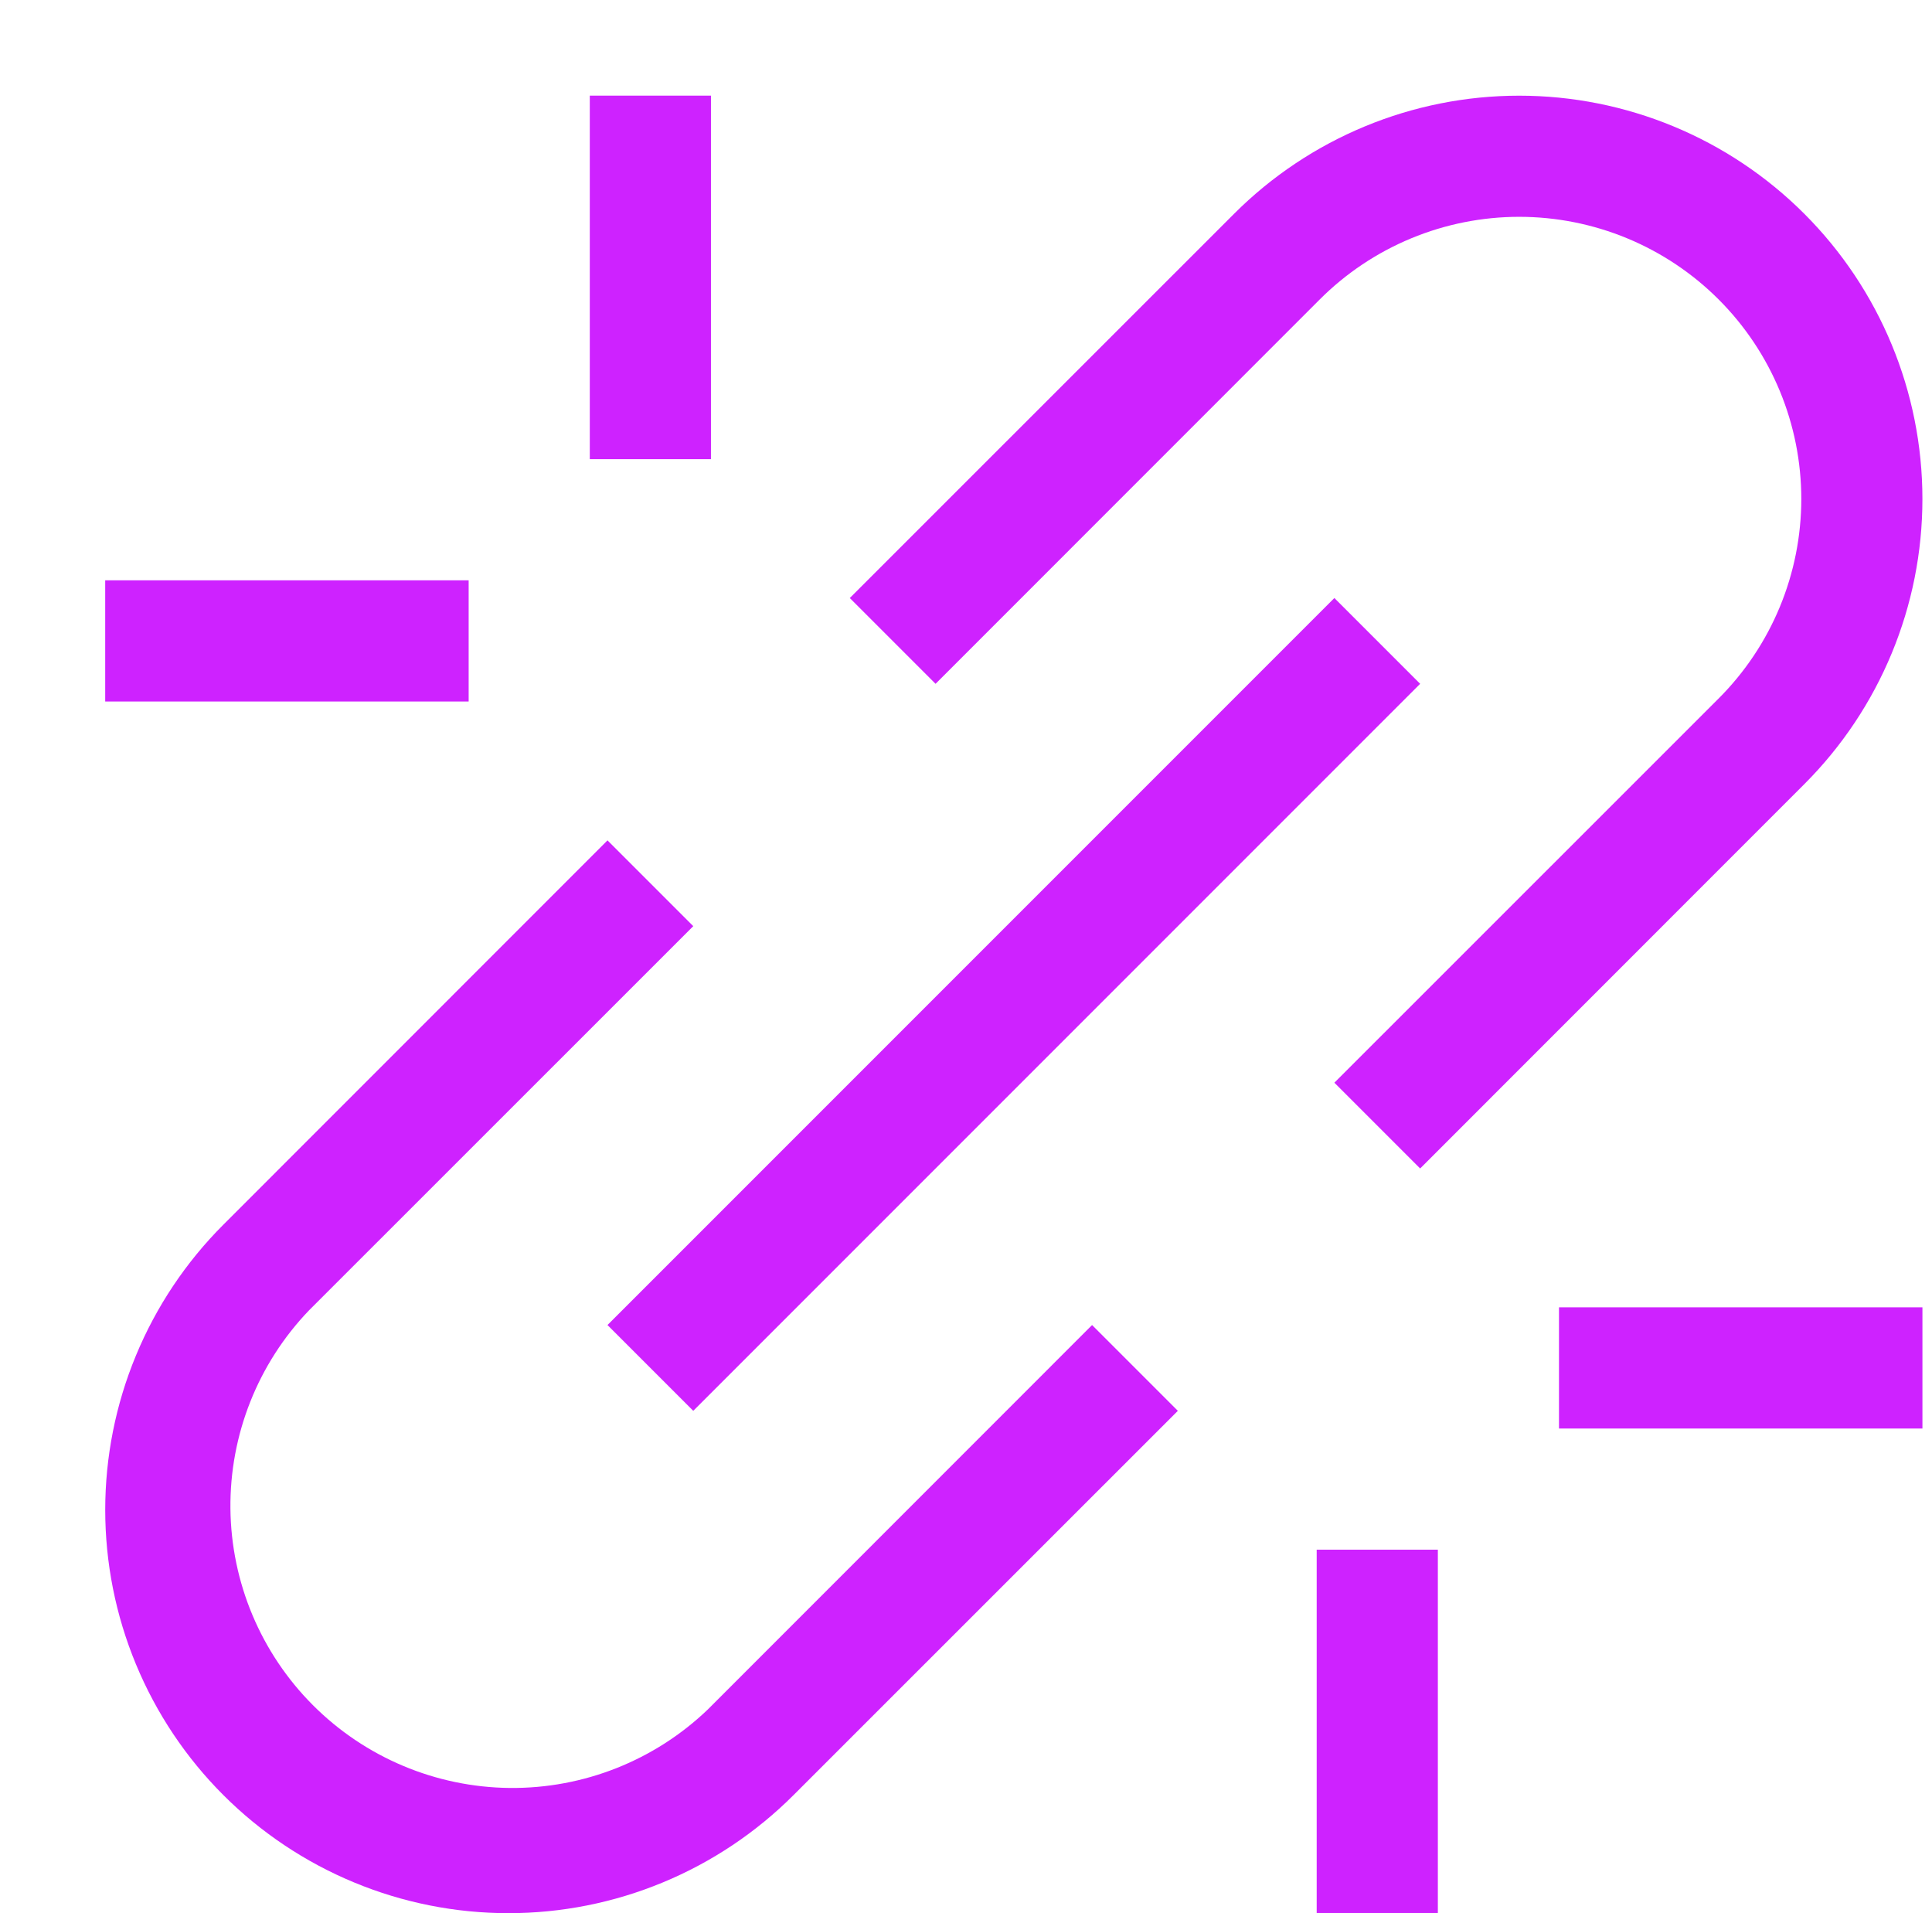 <svg xmlns="http://www.w3.org/2000/svg" width="101" height="100" viewBox="0 0 101 100" fill="none"><g clip-path="url(#clip0_4476_14126)"><path fill-rule="evenodd" clip-rule="evenodd" d="M30.833 24V5H37.167V24H30.833ZM64.514 11.175C68.467 7.222 73.829 5.001 79.419 5.001C85.01 5.001 90.372 7.222 94.325 11.175C98.278 15.128 100.499 20.49 100.499 26.081C100.499 31.671 98.278 37.033 94.325 40.986L74.242 61.075L69.758 56.591L89.847 36.508C91.217 35.139 92.303 33.513 93.044 31.724C93.785 29.935 94.167 28.017 94.167 26.081C94.167 24.144 93.785 22.226 93.044 20.437C92.303 18.648 91.217 17.022 89.847 15.653C88.478 14.283 86.852 13.197 85.063 12.456C83.274 11.715 81.356 11.333 79.419 11.333C77.483 11.333 75.565 11.715 73.776 12.456C71.987 13.197 70.361 14.283 68.992 15.653L48.909 35.742L44.425 31.258L64.514 11.175ZM5.5 30.333H24.5V36.667H5.5V30.333ZM74.242 35.742L36.242 73.742L31.758 69.258L69.758 31.258L74.242 35.742ZM36.242 48.409L16.153 68.492C13.481 71.276 12.007 74.997 12.046 78.856C12.086 82.715 13.637 86.405 16.366 89.134C19.095 91.863 22.785 93.414 26.644 93.454C30.503 93.493 34.224 92.019 37.008 89.347L57.091 69.258L61.575 73.742L41.486 93.825C39.529 95.782 37.205 97.335 34.647 98.394C32.09 99.454 29.349 99.999 26.581 99.999C23.812 99.999 21.071 99.454 18.514 98.394C15.956 97.335 13.632 95.782 11.675 93.825C9.718 91.868 8.165 89.544 7.106 86.986C6.046 84.429 5.501 81.688 5.501 78.919C5.501 76.151 6.046 73.41 7.106 70.853C8.165 68.295 9.718 65.971 11.675 64.014L31.758 43.925L36.242 48.409ZM100.5 74.667H81.5V68.333H100.5V74.667ZM68.833 100V81H75.167V100H68.833Z" fill="#CE22FF"></path></g><defs><clipPath id="clip0_4476_14126"><rect width="100" height="100" fill="white" transform="translate(0.5)"></rect></clipPath></defs></svg>